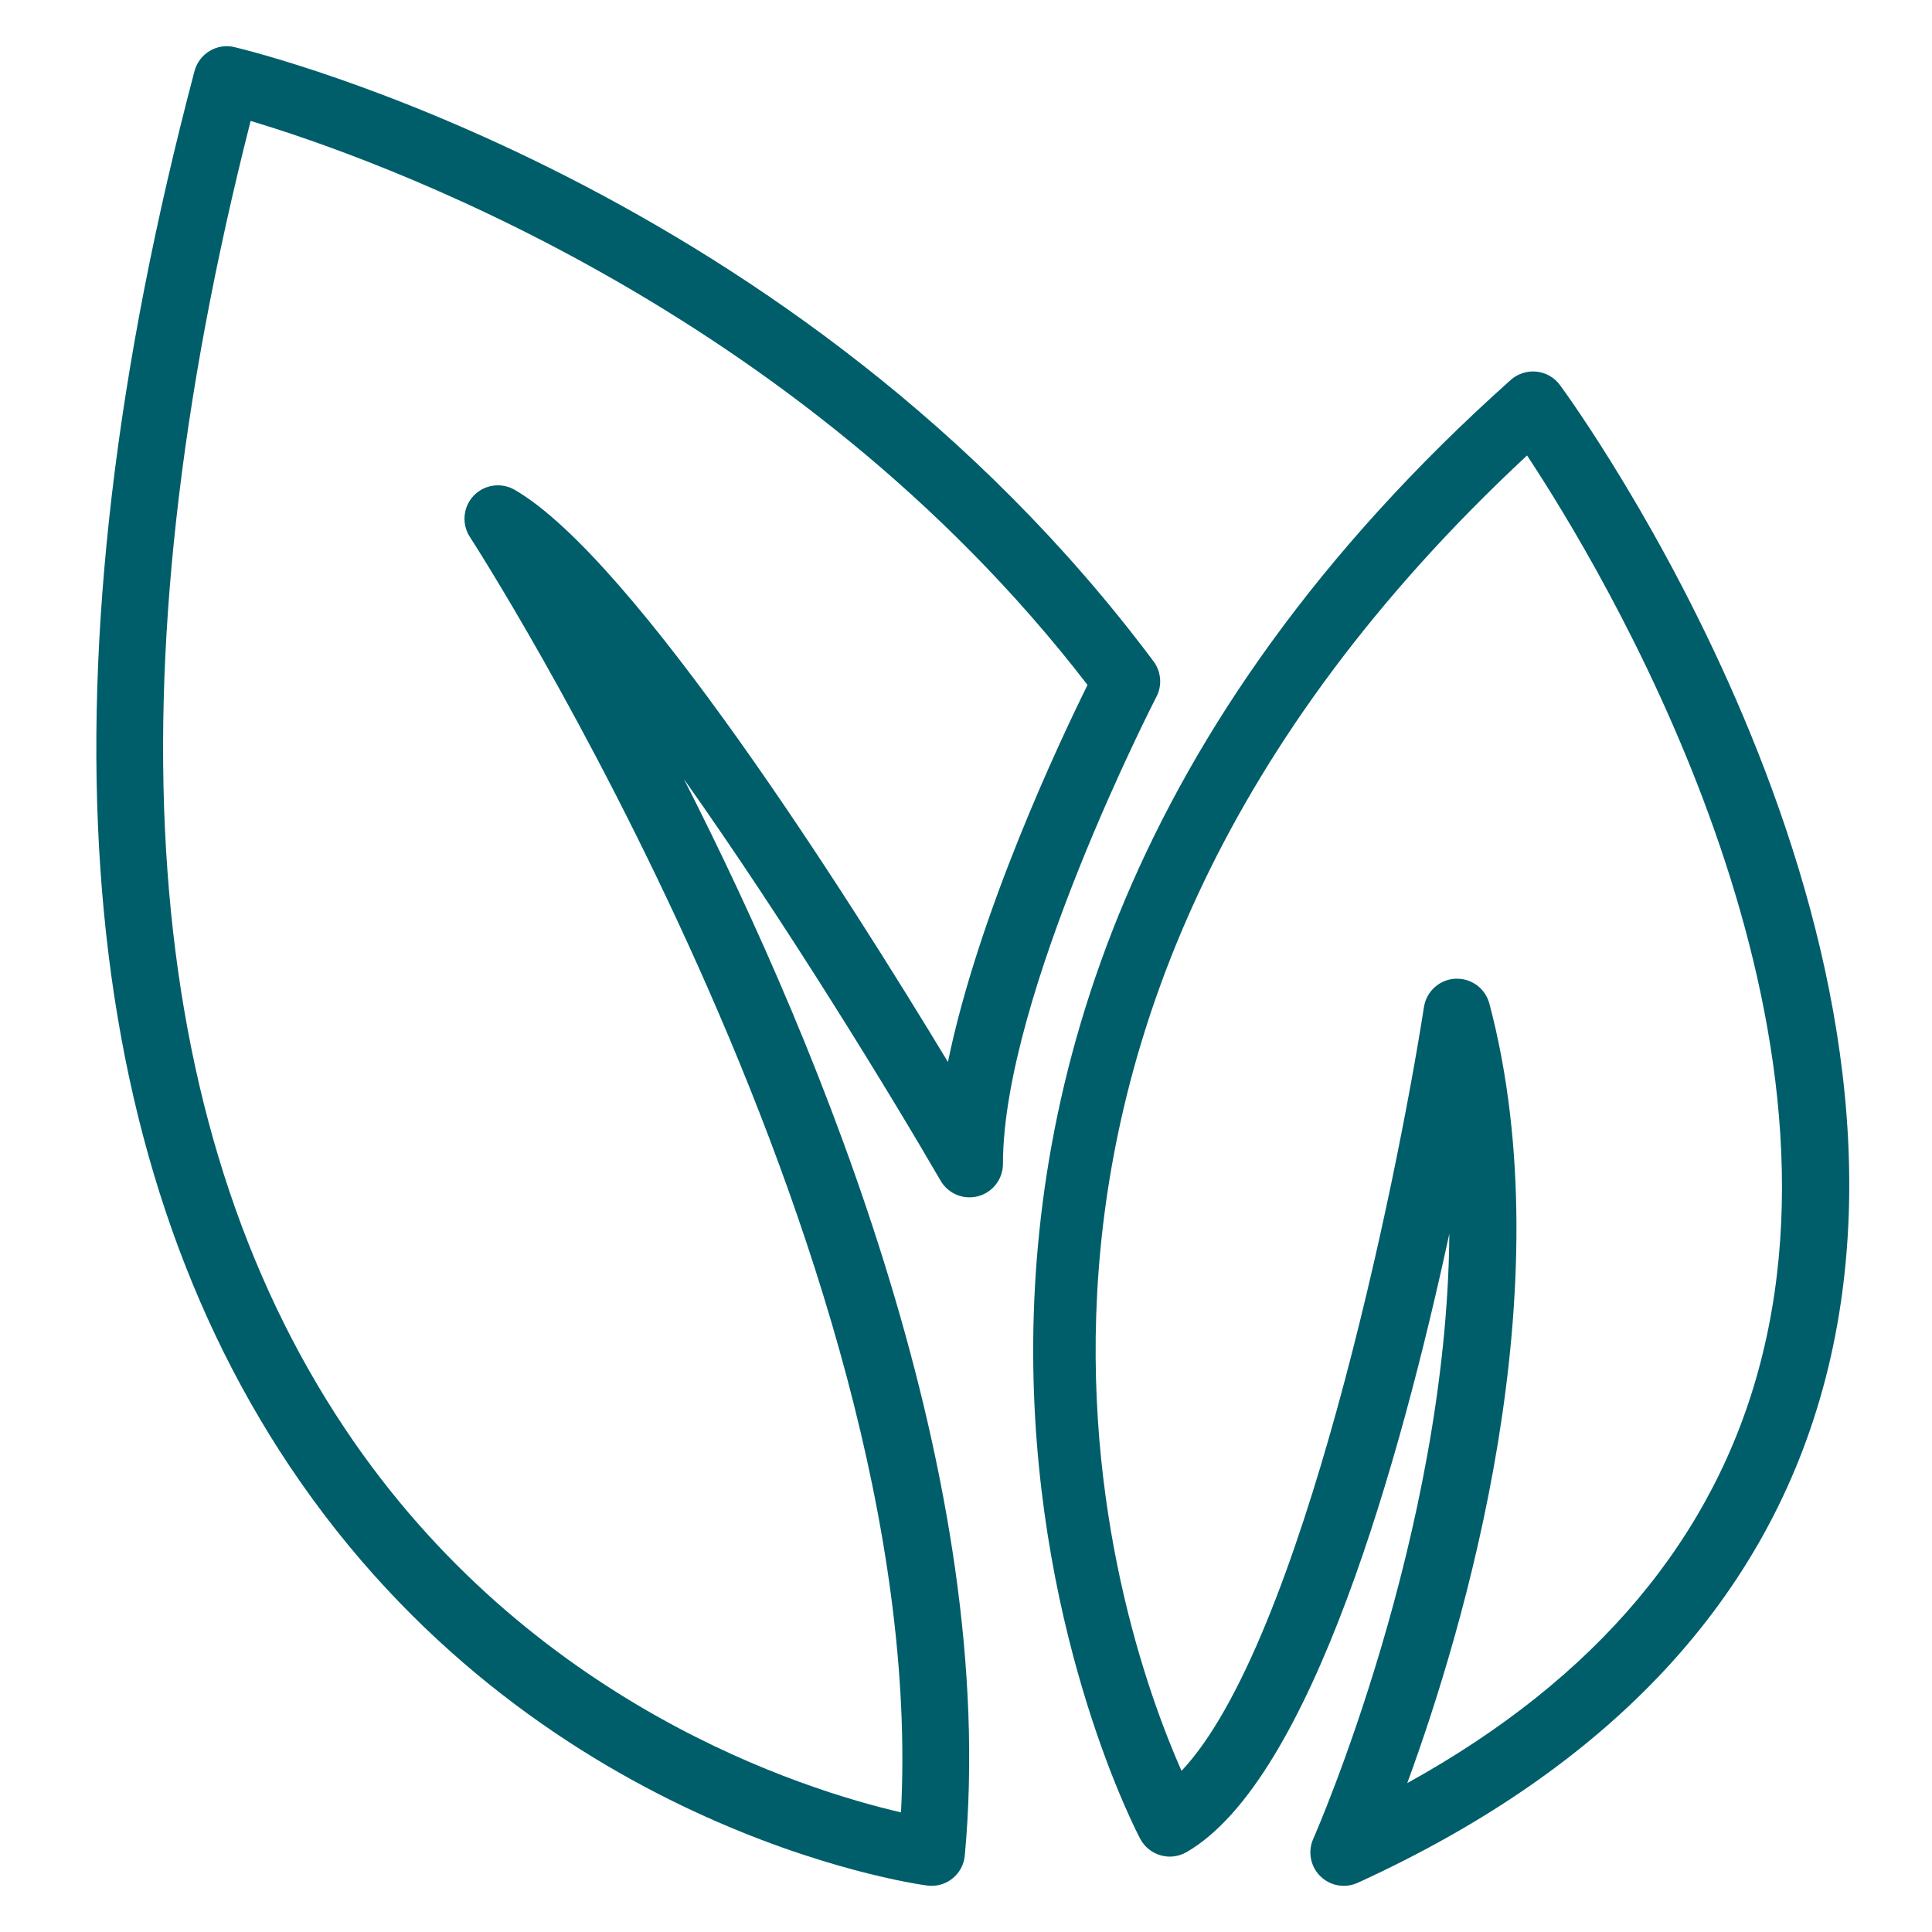 <?xml version="1.0" encoding="utf-8"?>
<!-- Generator: Adobe Illustrator 27.0.0, SVG Export Plug-In . SVG Version: 6.00 Build 0)  -->
<svg version="1.1" id="_x3C_Layer_x3E_" xmlns="http://www.w3.org/2000/svg" xmlns:xlink="http://www.w3.org/1999/xlink" x="0px"
	 y="0px" viewBox="0 0 4000 4000" style="enable-background:new 0 0 4000 4000;" xml:space="preserve">
<style type="text/css">
	.st0{fill:#005E6A;}
</style>
<g>
	<g>
		<path class="st0" d="M1928.8,3904.4c-3,0-6.2-0.2-9.2-0.6c-33.1-4.4-817.6-117.4-1319.6-867.7
			C143.1,2353.1,76.7,1381.2,402.7,147.2c9.6-36.3,46.8-58.6,82.9-49.6c47.3,11.2,1166.5,286.5,1902.7,1271.7
			c15.8,21.3,18.2,49.7,6,73.2c-3.2,6.2-317.8,618-317.8,967.2c0,31.3-21,58.7-51.2,66.9c-30.5,8.1-62.1-5-77.9-32.1
			c-104.7-180.6-320.8-534.3-531.4-831.4c288.9,567.4,653,1457.1,581.5,2228.6c-1.7,18.8-11,36-25.8,47.7
			C1959.5,3899.2,1944.3,3904.4,1928.8,3904.4z M518.9,250.4C223.5,1411.8,289.4,2322.9,715,2959.1
			c381.9,570.7,950.5,747.1,1150.4,793.2c61.3-1163.4-882.8-2625.5-892.5-2640.5c-17.5-26.9-14.3-62.2,7.7-85.4
			c22-23.3,57.1-28.2,84.8-12.4c247.3,142.8,690.9,843.4,897.2,1184.7c63.2-307.6,230.9-662.9,289-780.6
			C1645.9,631.9,764.2,323.8,518.9,250.4z"/>
	</g>
	<g>
		<path class="st0" d="M2782.1,3904.4c-17.9,0-35.5-6.9-48.7-20.1c-20.4-20.2-26.1-51.1-14.4-77.3c3.4-7.7,277-629.5,281.7-1252.8
			c-100.4,464.1-285.6,1131.2-544.2,1280.5c-16.2,9.2-35.4,11.8-53.3,6.6c-18-5-33.1-17.1-42.1-33.5
			c-8.6-15.7-838.3-1586.9,766.7-3021.2c14.6-13,33.9-19.1,53.4-17.2c19.4,2,37,12.2,48.6,27.9c32.7,44.6,797.9,1102.7,549.3,2058.4
			c-117.6,451.7-443.3,802.5-968,1042.4C2801.7,3902.4,2791.9,3904.4,2782.1,3904.4z M3016.7,2026.3c31.2,0,58.7,21,66.9,51.5
			c156.8,592.6-53,1294.9-170,1613.9c391.3-216.1,637.1-508.4,731.3-870.8c199.1-765.3-324.9-1638-483.3-1877.9
			c-1272.4,1184-854.5,2408.7-715.4,2723.4c248.2-262.6,444.1-1211.2,502-1581.7c5.1-32.3,32.2-56.7,64.8-58.4
			C3014.3,2026.3,3015.5,2026.3,3016.7,2026.3z"/>
	</g>
</g>
</svg>
